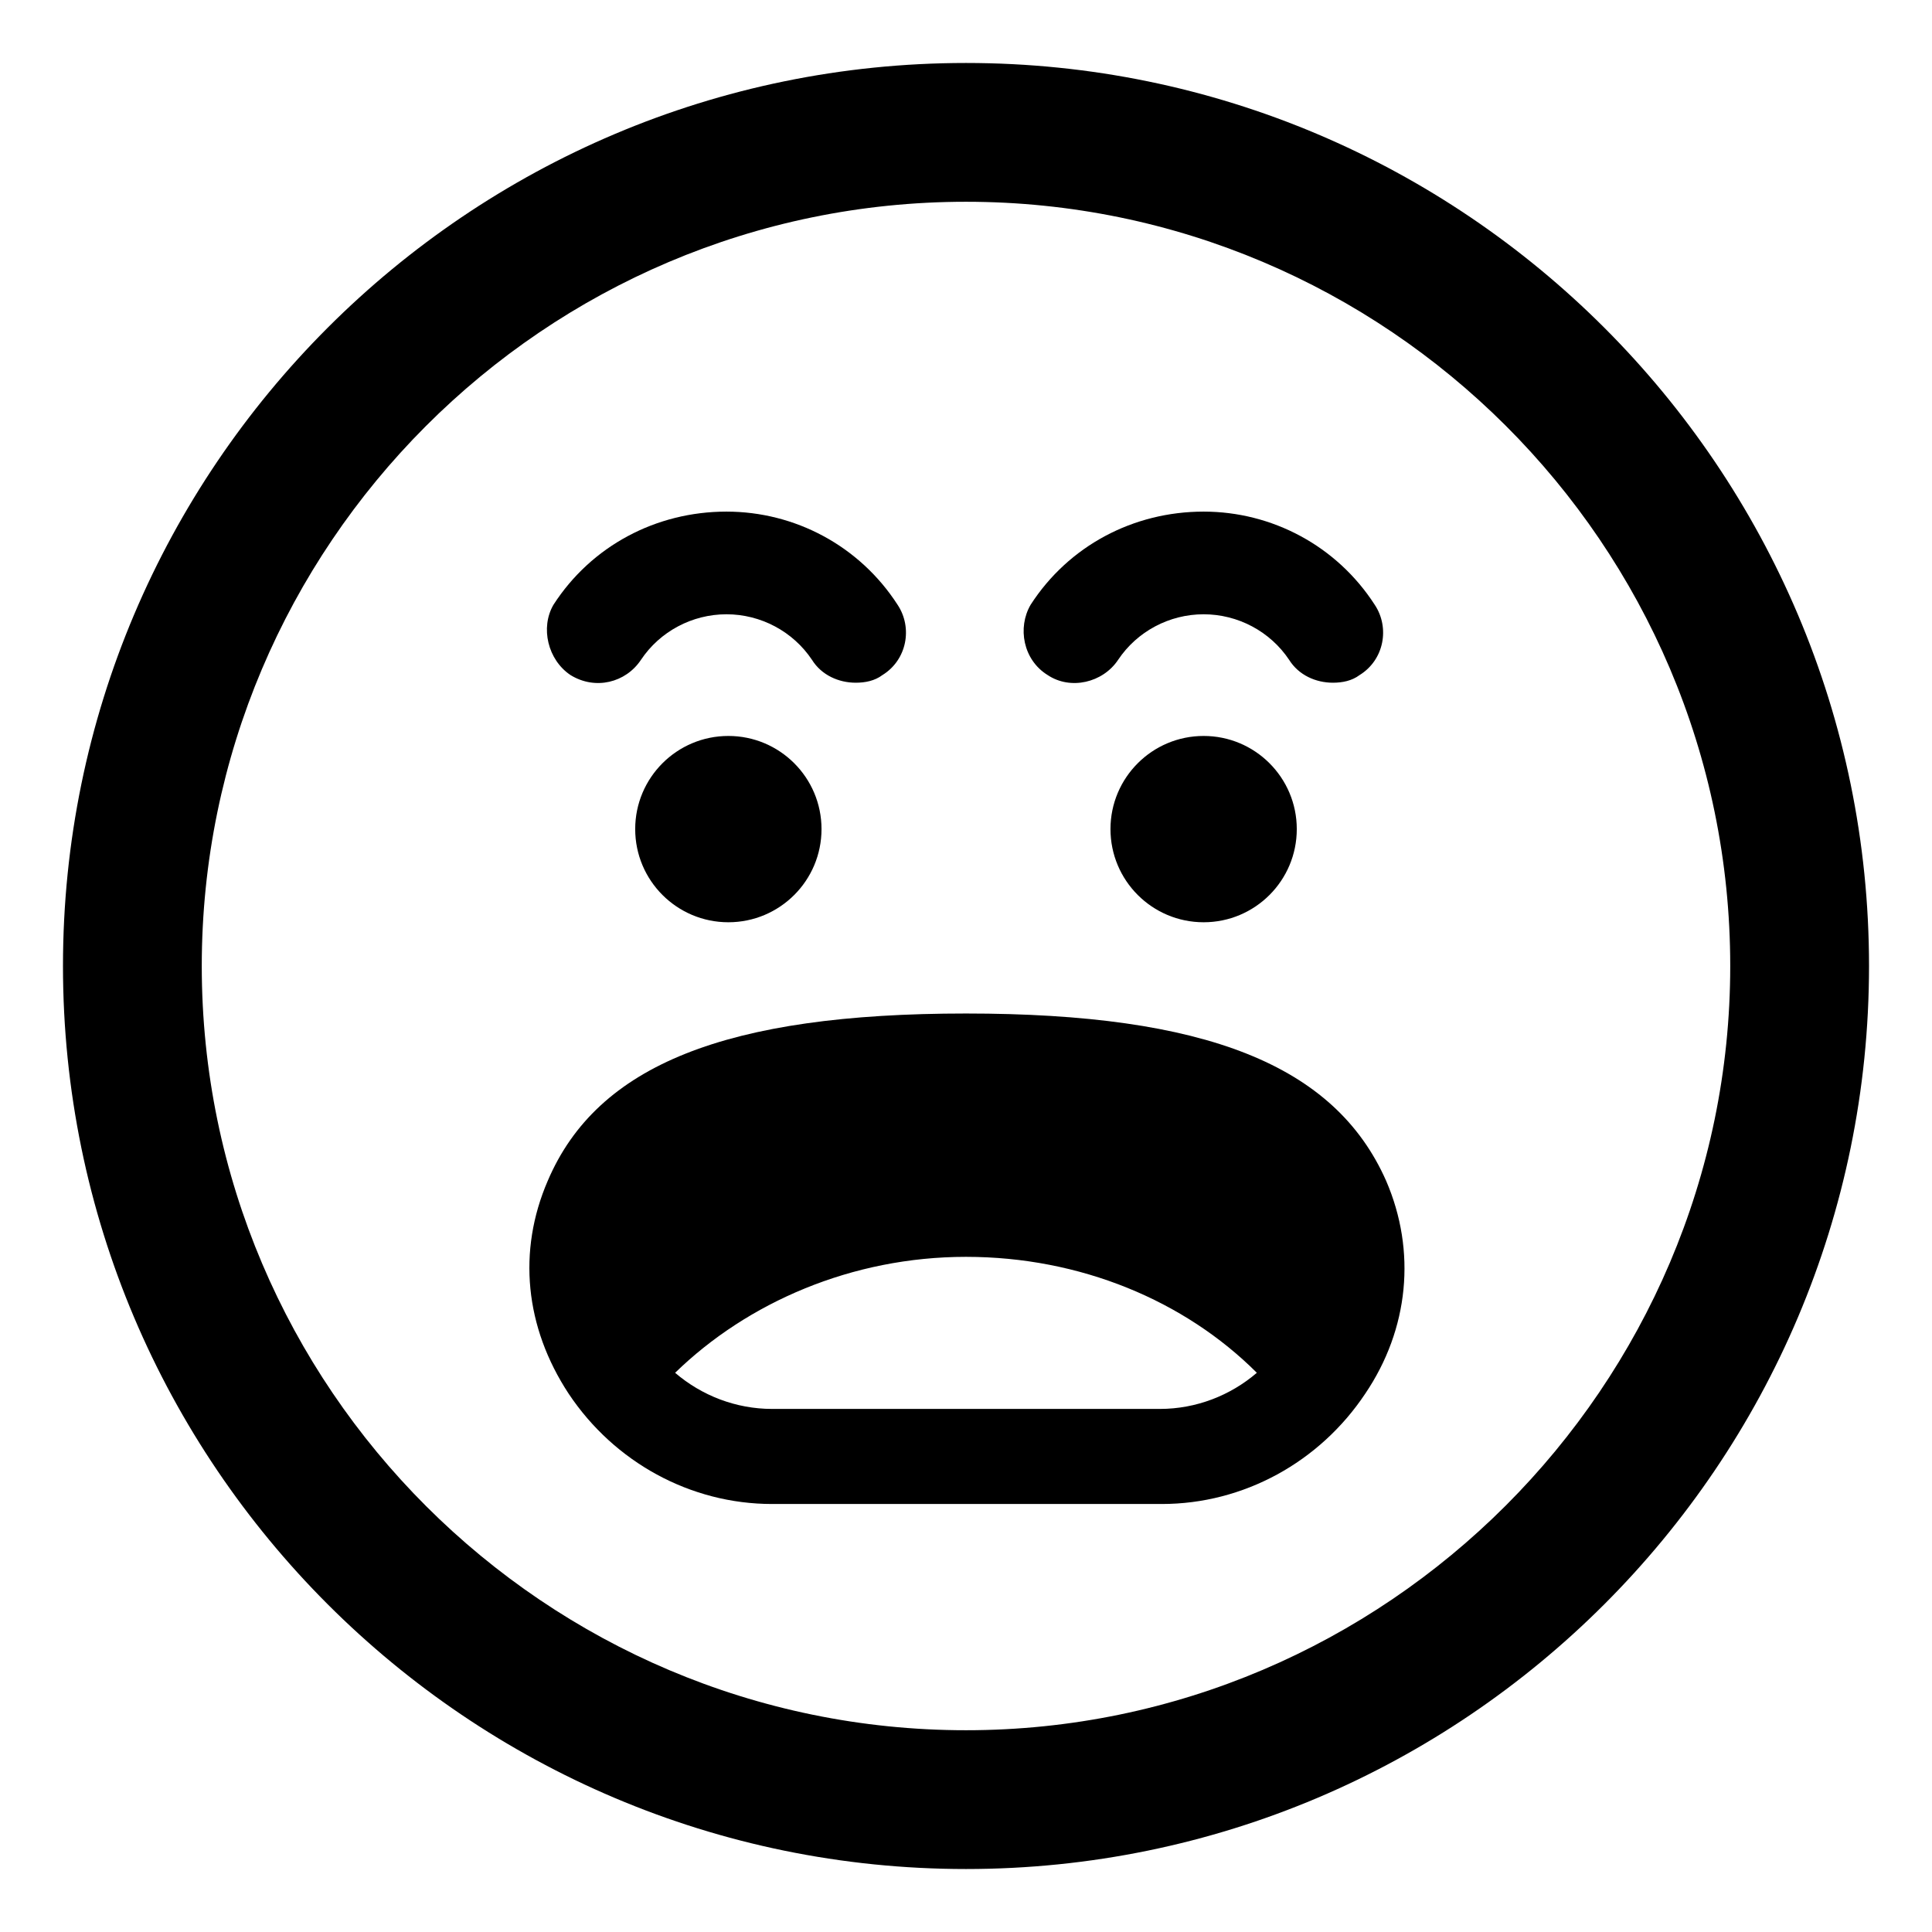 <?xml version="1.0" encoding="UTF-8"?>
<!-- Uploaded to: ICON Repo, www.svgrepo.com, Generator: ICON Repo Mixer Tools -->
<svg fill="#000000" width="800px" height="800px" version="1.1" viewBox="144 144 512 512" xmlns="http://www.w3.org/2000/svg">
 <g>
  <path d="m400 160.69c-132 0-239.31 107.31-239.31 239.31s107.31 239.31 239.31 239.31c132 0 239.31-107.31 239.31-239.31 0.004-132-107.31-239.31-239.3-239.31zm0 441.84c-111.34 0-202.53-90.688-202.53-202.53 0-111.34 90.688-202.53 202.53-202.53 111.34 0 202.53 90.688 202.53 202.53 0 111.34-91.191 202.53-202.53 202.53z"/>
  <path d="m400 412.59c-63.48 0-97.738 13.602-110.84 44.336-8.062 18.641-6.047 38.793 5.543 56.426 12.09 18.137 32.242 29.223 53.906 29.223h103.28c21.664 0 41.816-11.082 53.906-29.223 11.586-17.129 13.602-37.785 5.543-56.426-13.602-30.734-47.863-44.336-111.34-44.336zm-51.391 104.79c-9.574 0-18.641-3.527-25.695-9.574 19.145-18.641 46.855-30.73 77.082-30.73 30.23 0 57.938 11.586 77.082 30.73-7.055 6.047-16.121 9.574-25.695 9.574z"/>
  <path d="m295.21 322.91c6.551 4.031 14.609 2.016 18.641-4.031 5.039-7.559 13.602-12.09 22.672-12.09 9.07 0 17.633 4.535 22.672 12.09 2.519 4.031 7.055 6.047 11.586 6.047 2.519 0 5.039-0.504 7.055-2.016 6.551-4.031 8.062-12.594 4.031-18.641-10.078-15.617-27.207-24.688-45.344-24.688-18.641 0-35.77 9.07-45.848 24.688-3.527 6.047-1.512 14.613 4.535 18.641z"/>
  <path d="m421.66 322.91c6.047 4.031 14.609 2.016 18.641-4.031 5.039-7.559 13.602-12.09 22.672-12.09 9.07 0 17.633 4.535 22.672 12.09 2.519 4.031 7.055 6.047 11.586 6.047 2.519 0 5.039-0.504 7.055-2.016 6.551-4.031 8.062-12.594 4.031-18.641-10.078-15.617-27.207-24.688-45.344-24.688-18.641 0-35.77 9.07-45.848 24.688-3.527 6.047-2.016 14.613 4.535 18.641z"/>
  <path d="m361.71 363.72c0 13.637-11.055 24.688-24.688 24.688-13.637 0-24.688-11.051-24.688-24.688 0-13.633 11.051-24.684 24.688-24.684 13.633 0 24.688 11.051 24.688 24.684"/>
  <path d="m487.66 363.72c0 13.637-11.051 24.688-24.684 24.688-13.637 0-24.688-11.051-24.688-24.688 0-13.633 11.051-24.684 24.688-24.684 13.633 0 24.684 11.051 24.684 24.684"/>
 </g>
</svg>